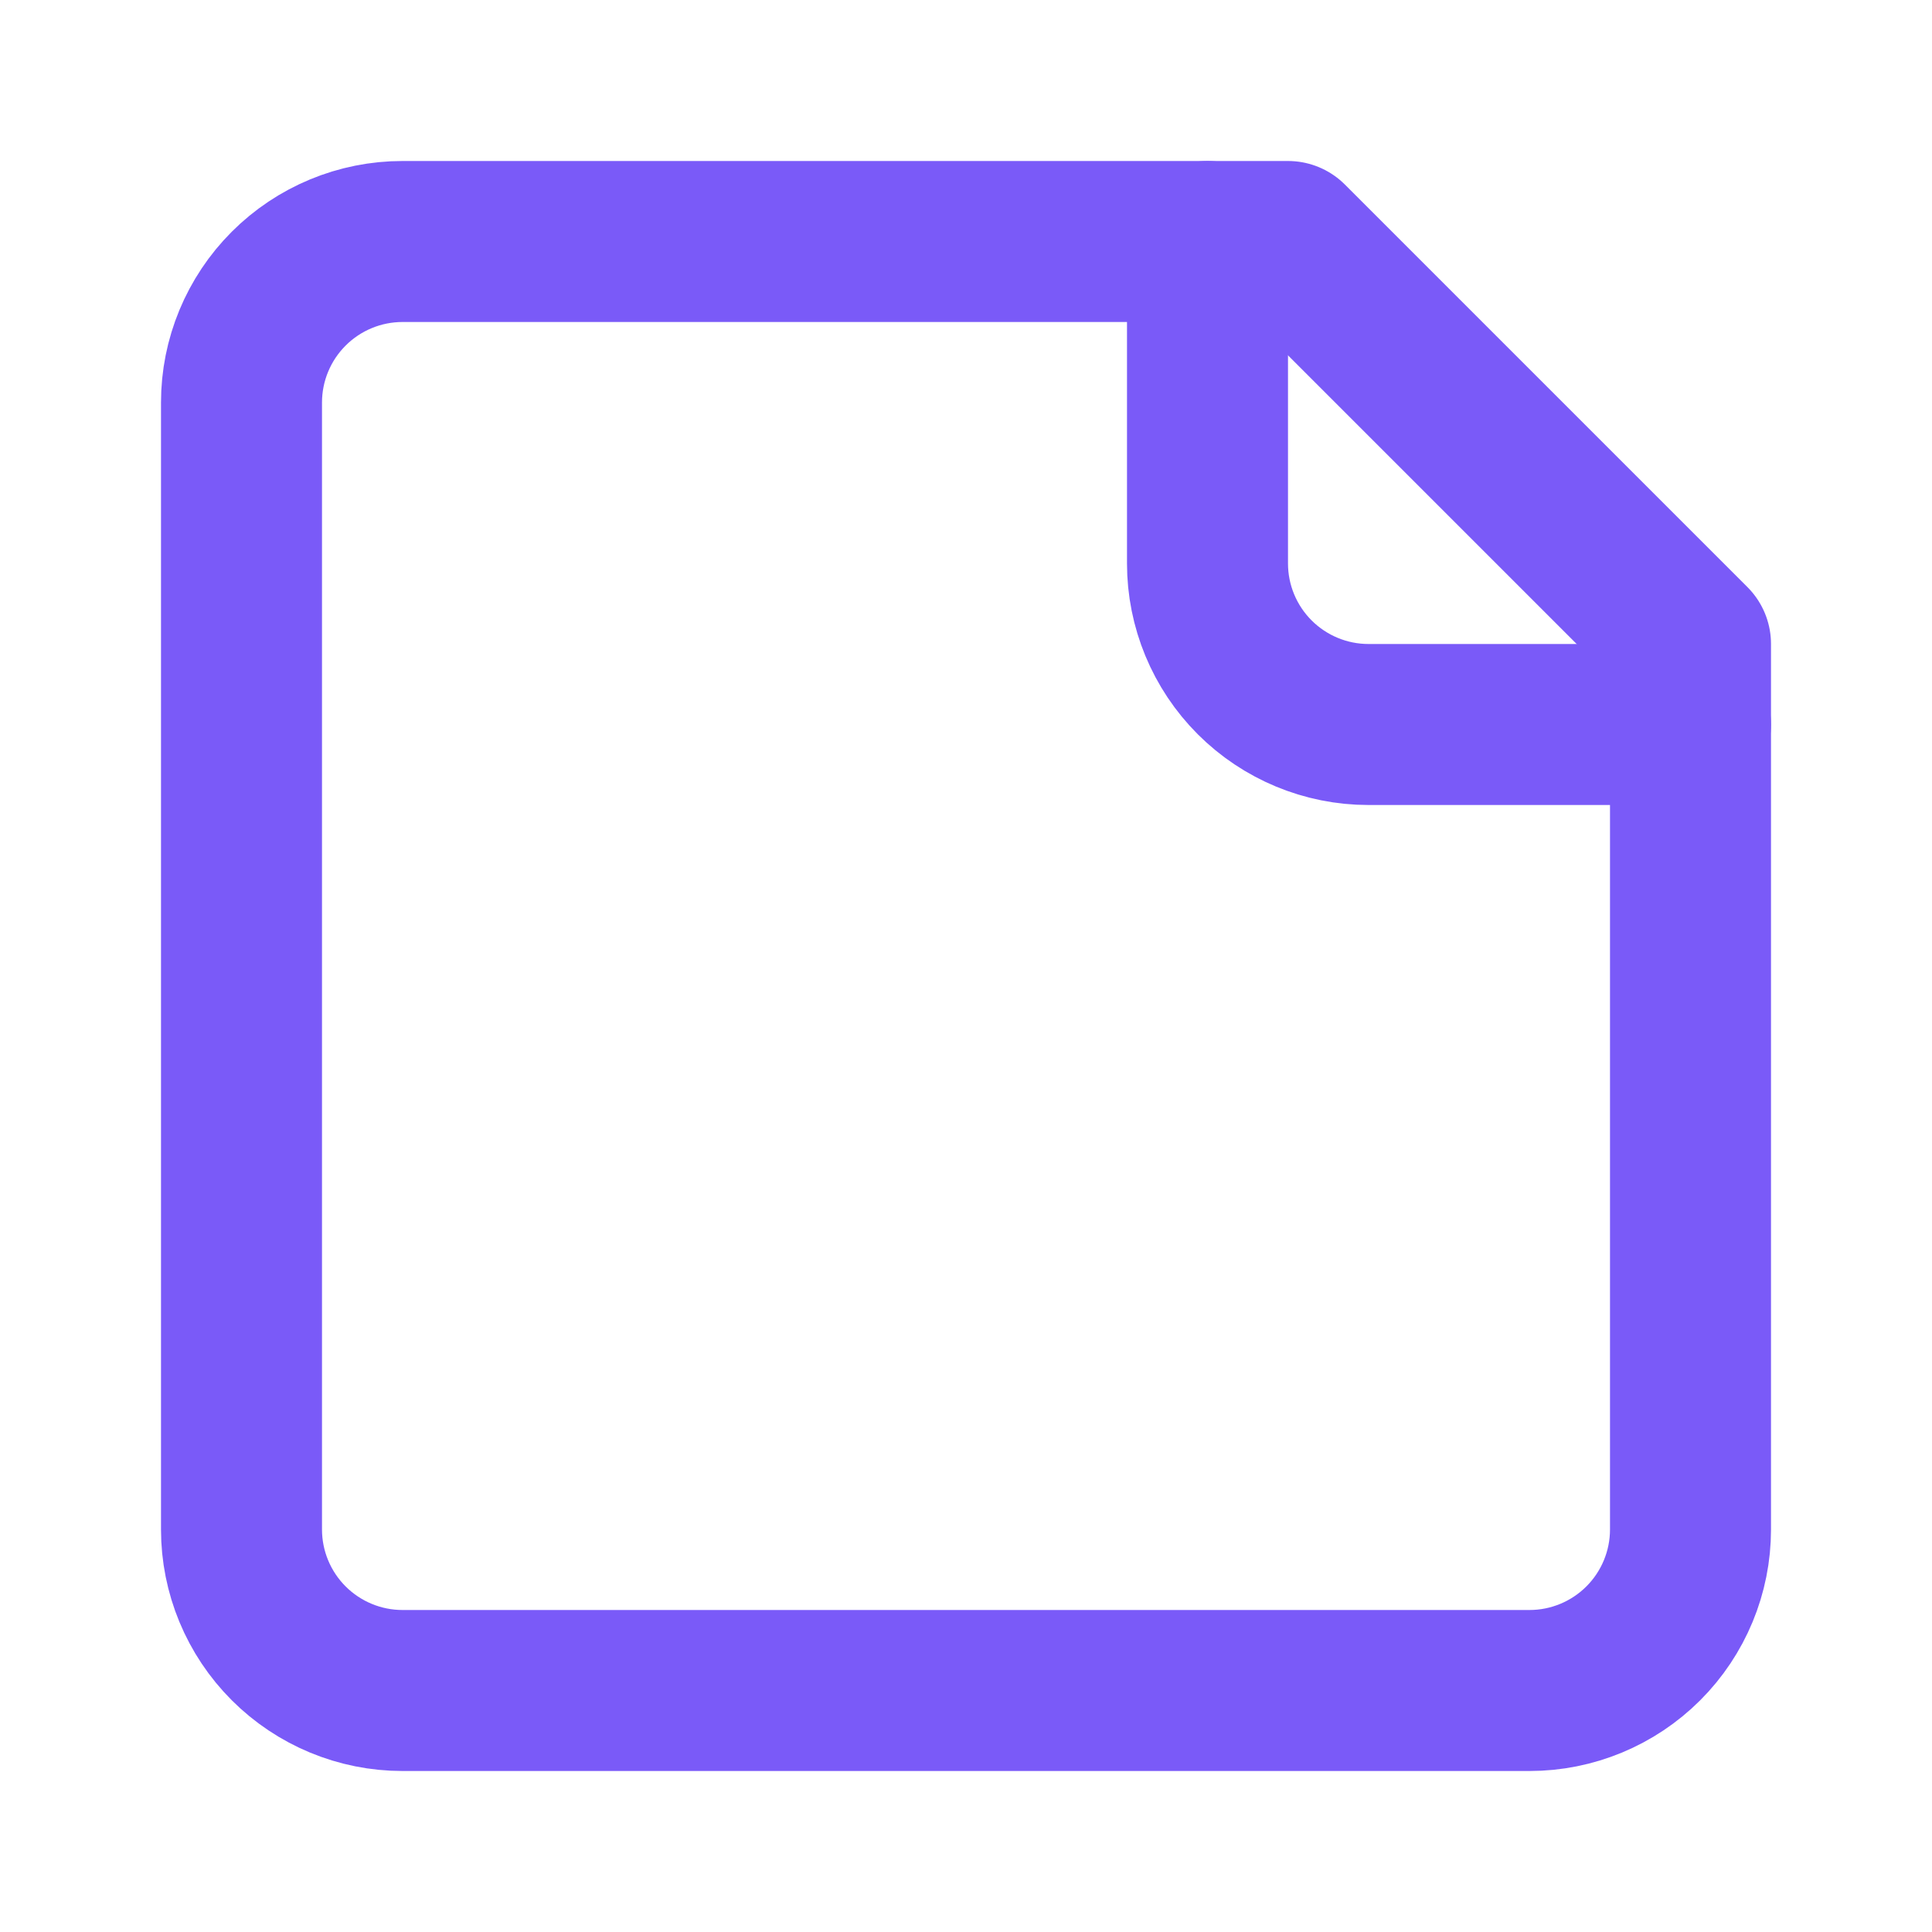 <svg xmlns="http://www.w3.org/2000/svg" fill="none" viewBox="0 0 24 24" height="24" width="24">
<path stroke-linejoin="round" stroke-linecap="round" stroke-width="2" stroke="#7A5AF8" d="M16 3H5C4.47 3 3.961 3.211 3.586 3.586C3.211 3.961 3 4.47 3 5V19C3 19.53 3.211 20.039 3.586 20.414C3.961 20.789 4.47 21 5 21H19C19.53 21 20.039 20.789 20.414 20.414C20.789 20.039 21 19.53 21 19V8L16 3Z"></path>
<path stroke-linejoin="round" stroke-linecap="round" stroke-width="2" stroke="#7A5AF8" d="M15 3V7C15 7.53 15.211 8.039 15.586 8.414C15.961 8.789 16.47 9 17 9H21"></path>
</svg>

